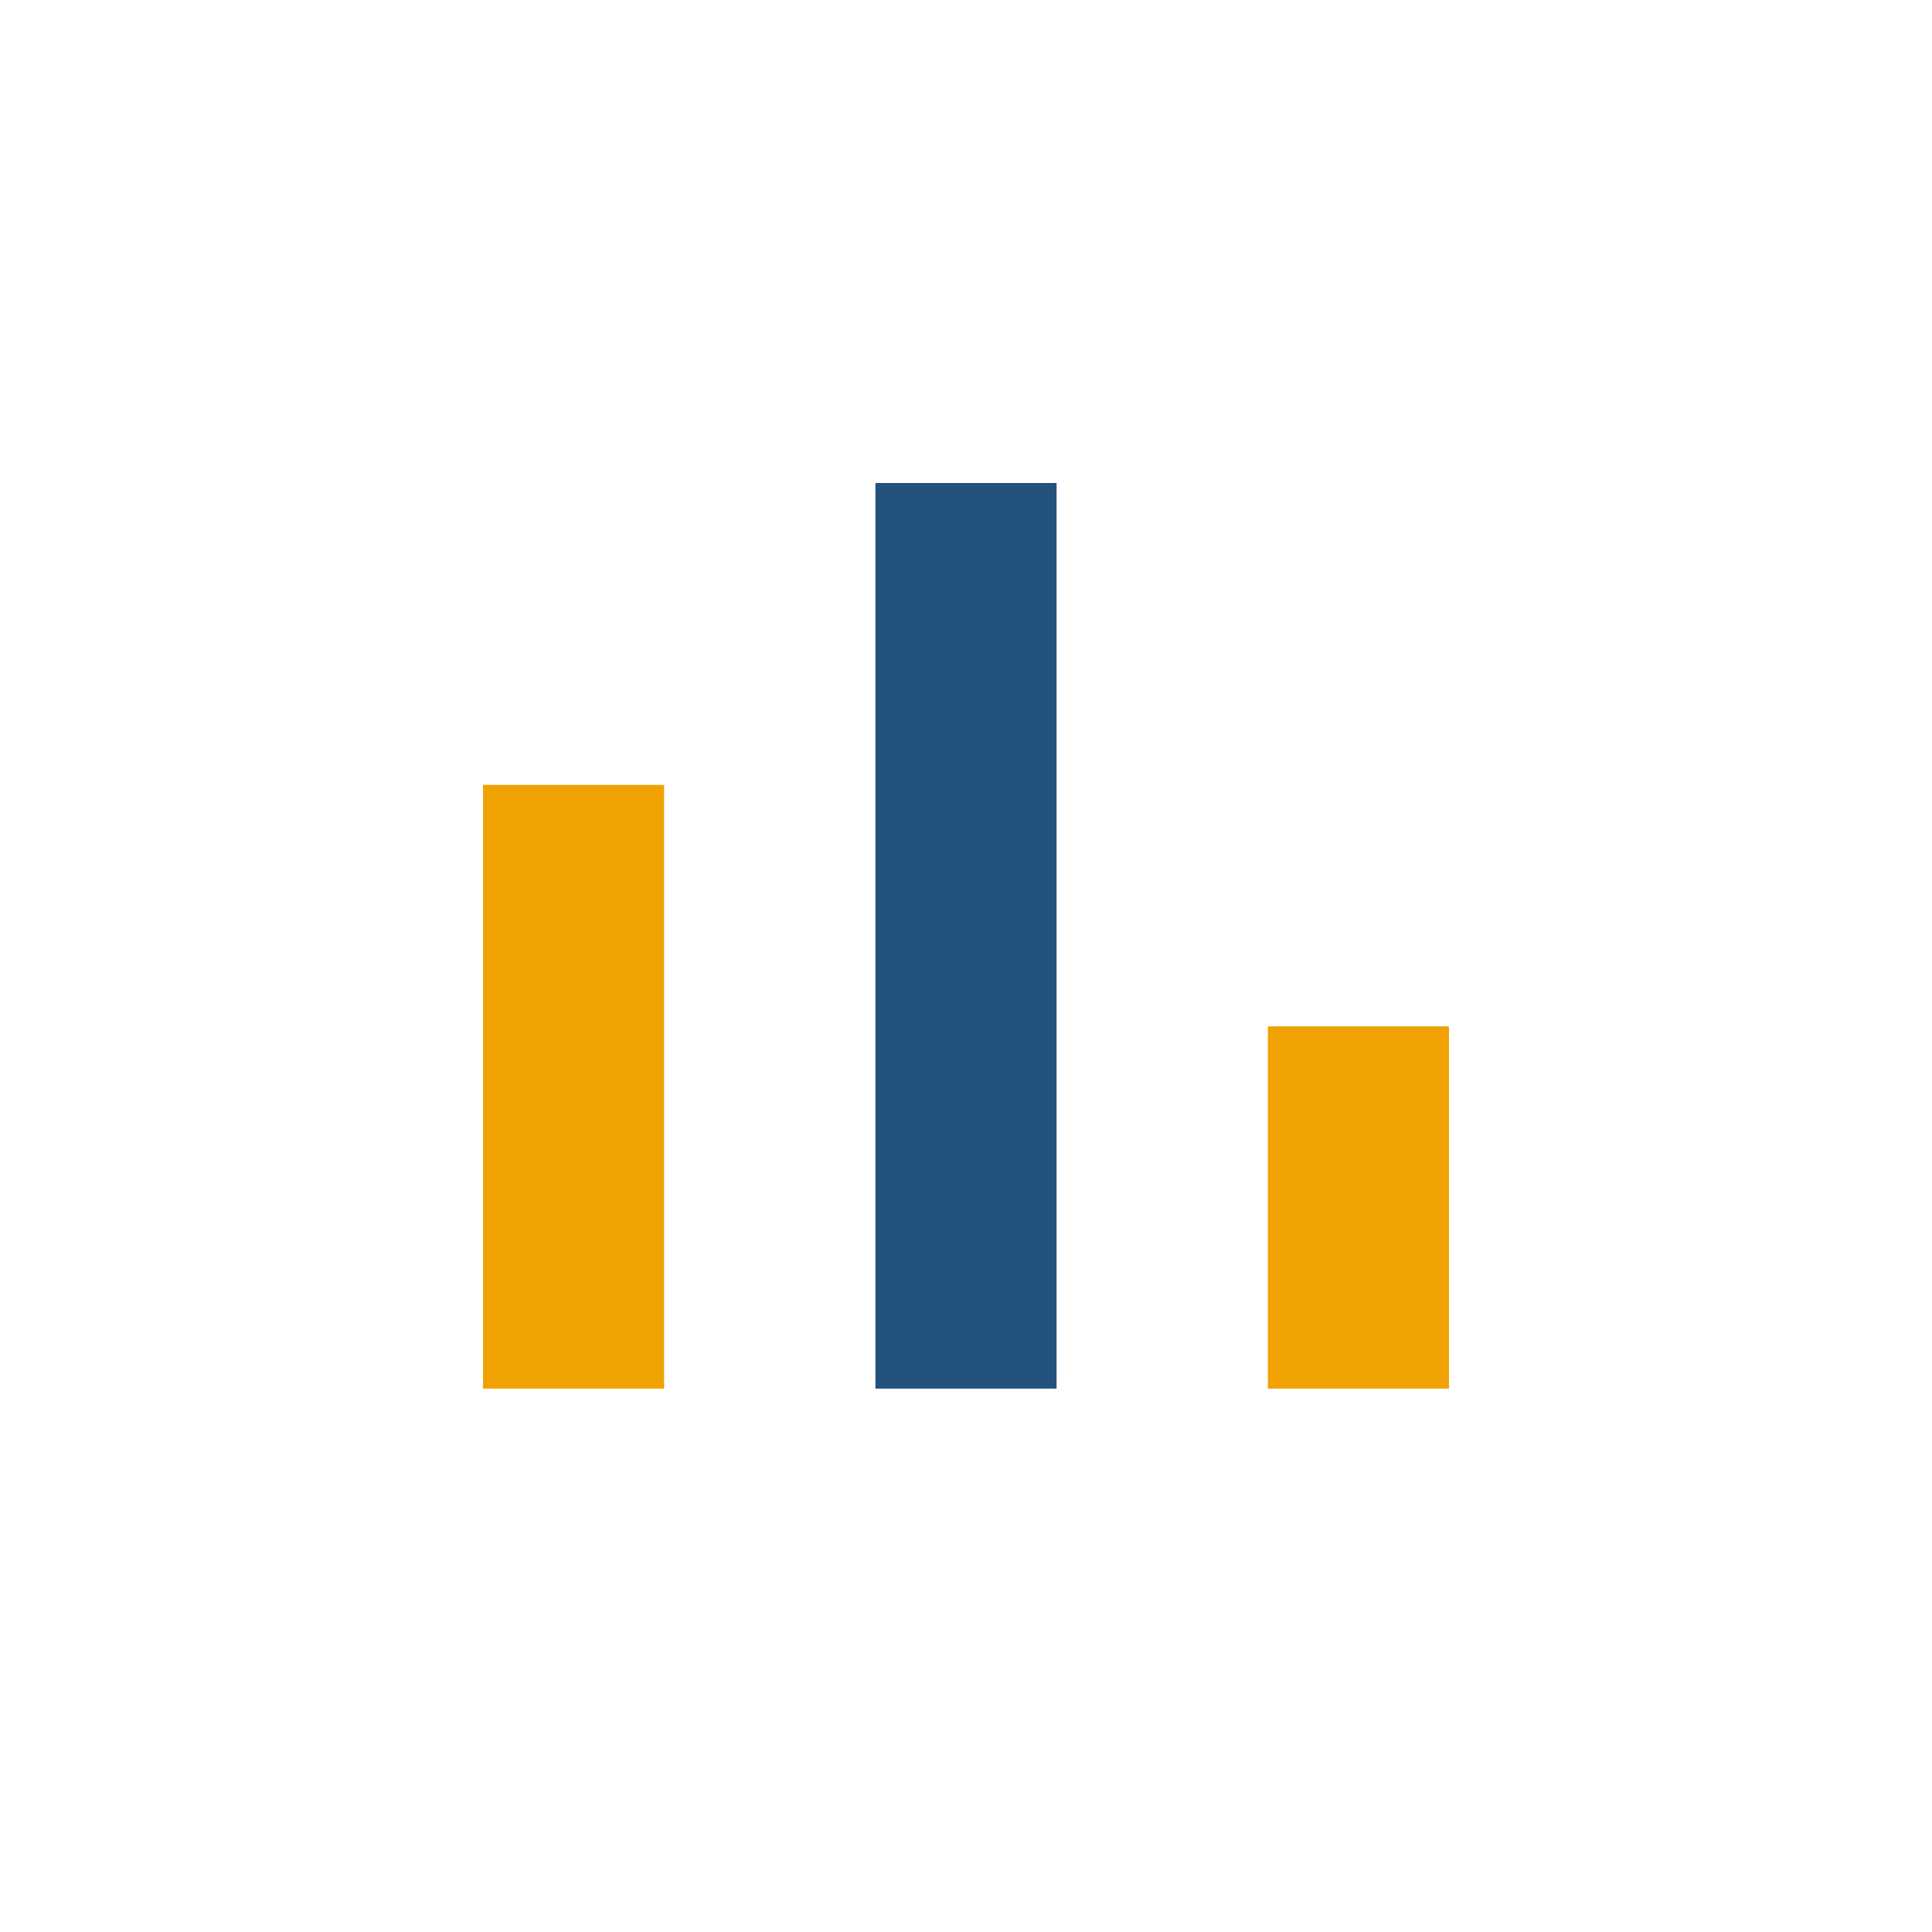 <?xml version="1.0" encoding="UTF-8"?>
<svg xmlns="http://www.w3.org/2000/svg" width="32" height="32" viewBox="0 0 32 32"><rect x="8" y="13" width="3" height="10" fill="#F0A202"/><rect x="14.5" y="8" width="3" height="15" fill="#23527C"/><rect x="21" y="17" width="3" height="6" fill="#F0A202"/></svg>